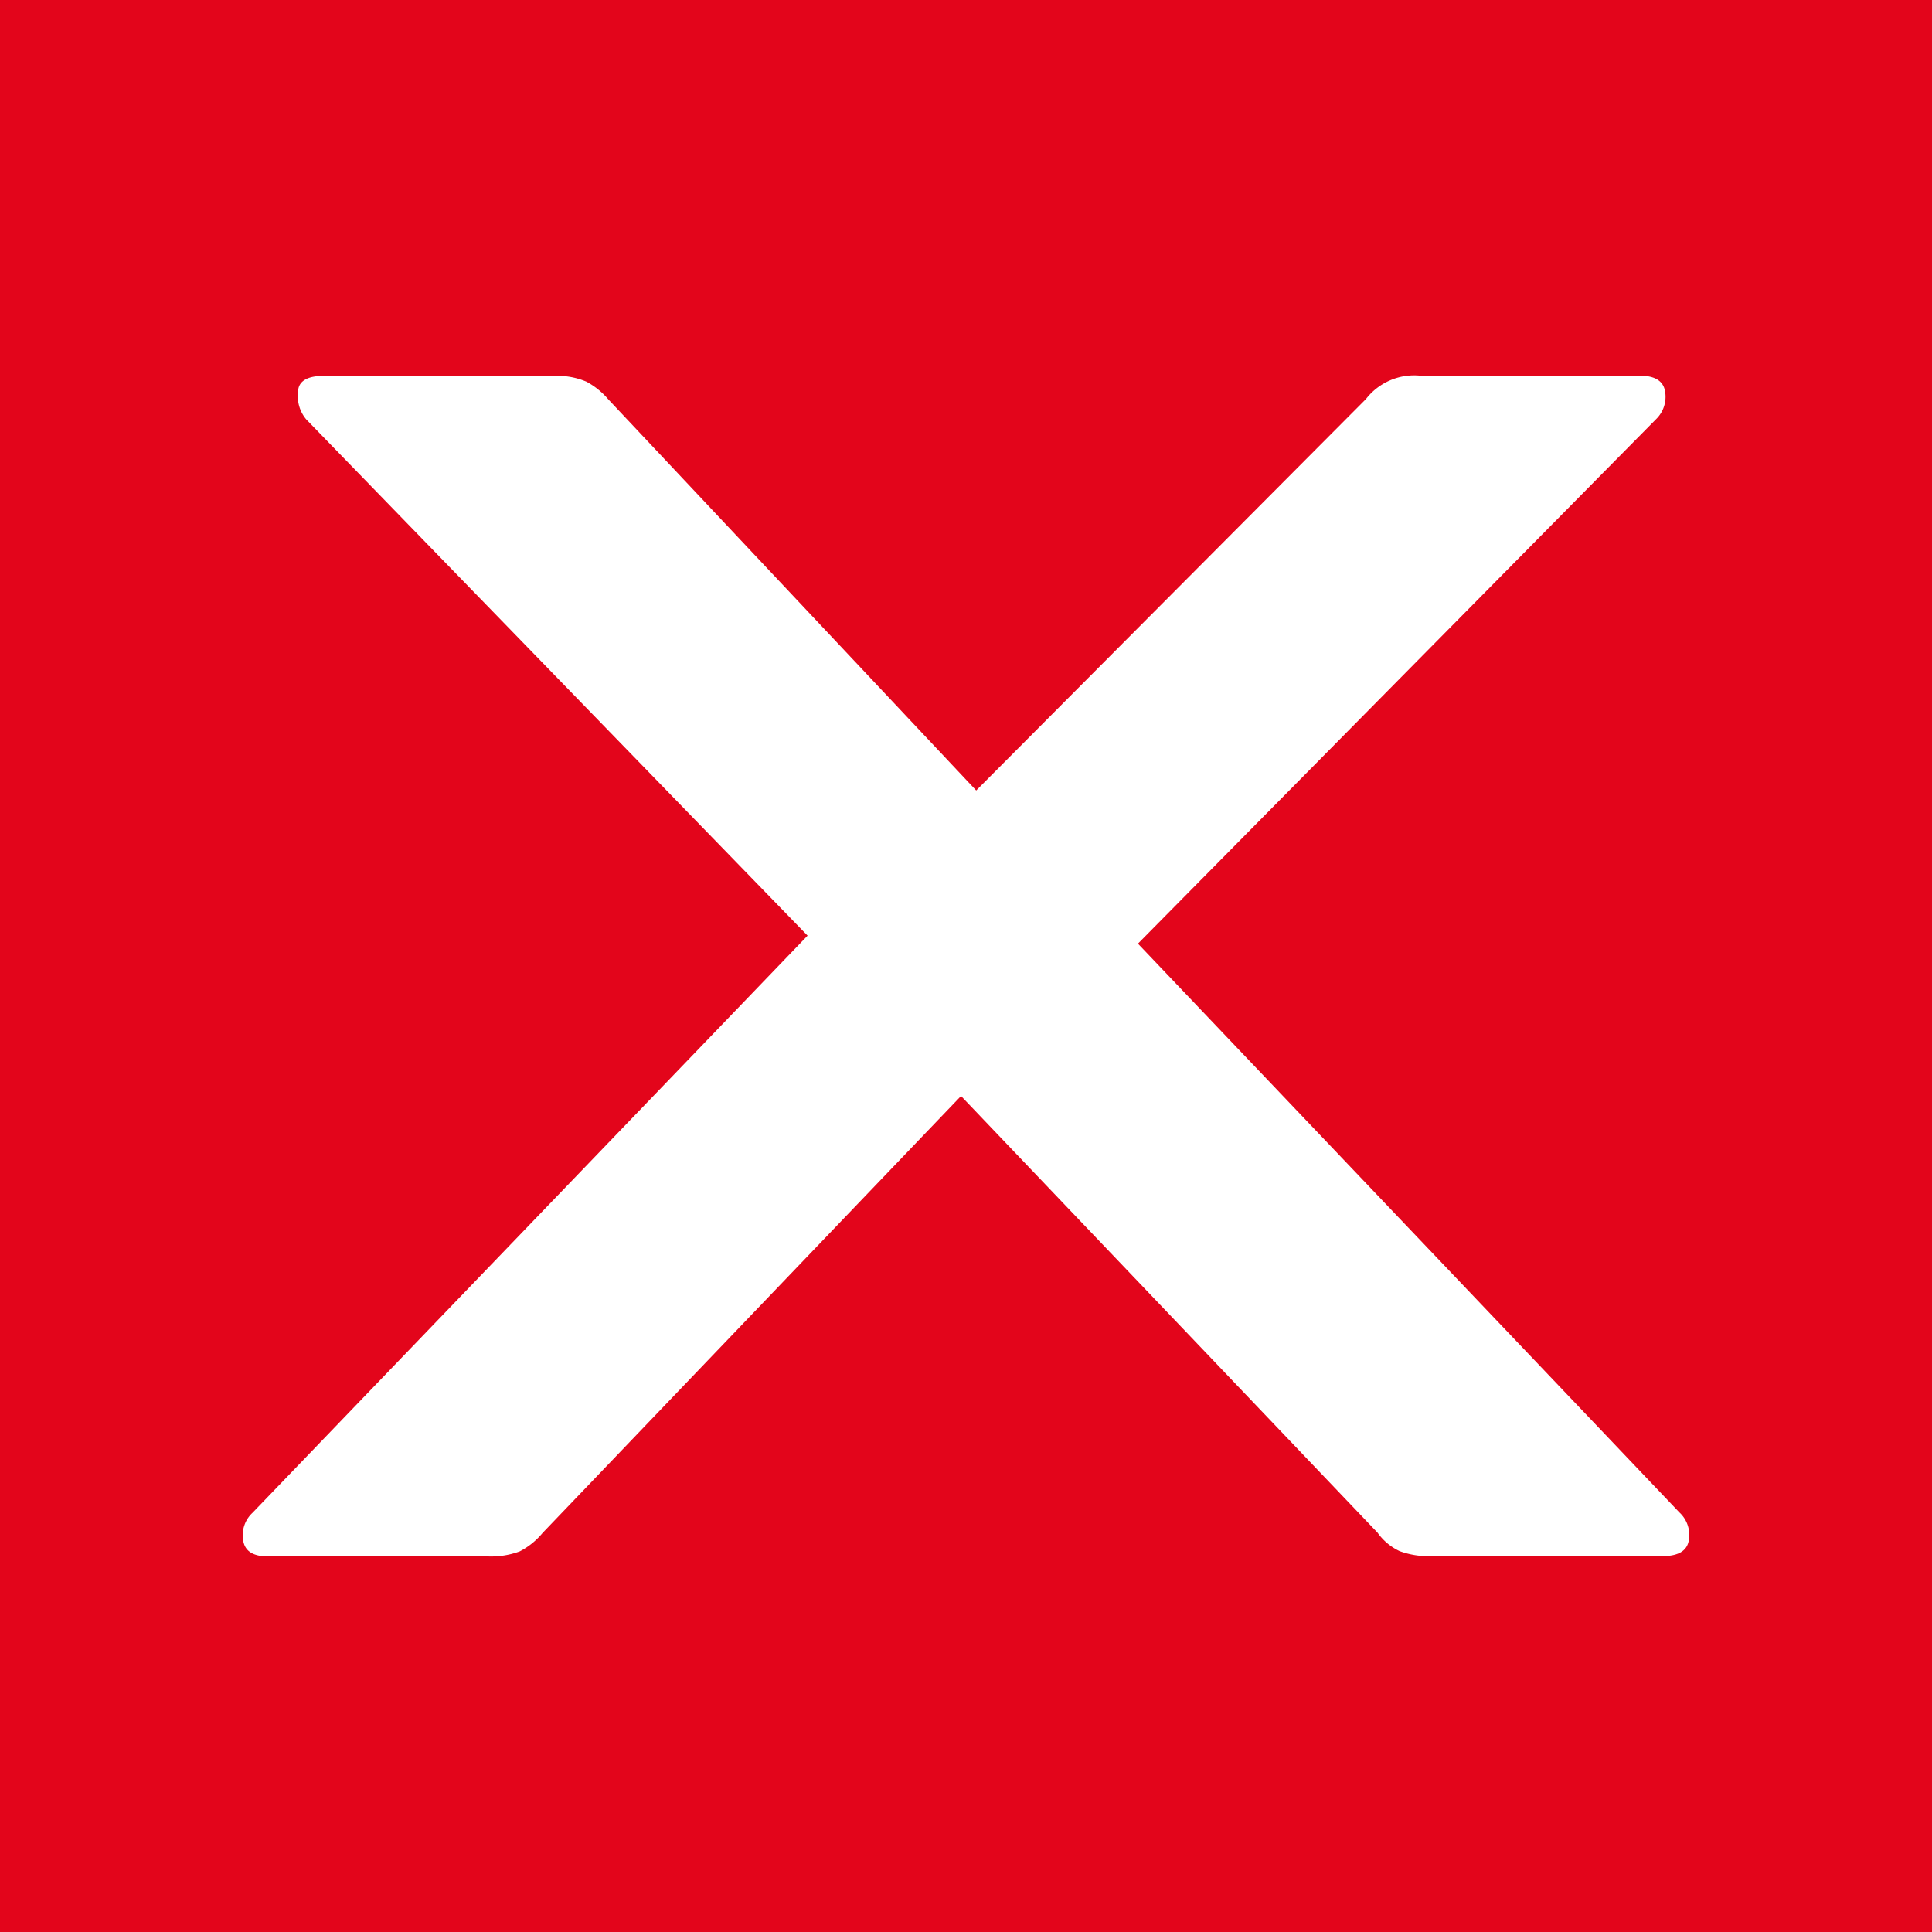 <svg id="Ebene_1" data-name="Ebene 1" xmlns="http://www.w3.org/2000/svg" viewBox="0 0 70 70"><title>X_schliessen_mobile</title><rect width="70" height="70" style="fill:#e3051b"/><path d="M59.39,13.61c.57,0,.88.19.94.58a1.13,1.13,0,0,1-.33,1l-18.77,19L60.85,54.8a1.11,1.11,0,0,1,.34,1c-.06.39-.38.58-.95.58H51.87a3,3,0,0,1-1.16-.18,2.05,2.05,0,0,1-.8-.67L34.82,39.71,19.66,55.54a2.65,2.65,0,0,1-.83.67,3,3,0,0,1-1.19.18H9.7c-.53,0-.83-.19-.89-.58a1.11,1.11,0,0,1,.34-1L29.26,33.9,11.1,15.2a1.3,1.3,0,0,1-.3-1c0-.39.34-.58.91-.58h8.38a2.67,2.67,0,0,1,1.16.21,2.75,2.75,0,0,1,.79.64L35.37,28.64,49.49,14.46a2.21,2.21,0,0,1,1.95-.85Z" style="fill:#fff"/></svg>
